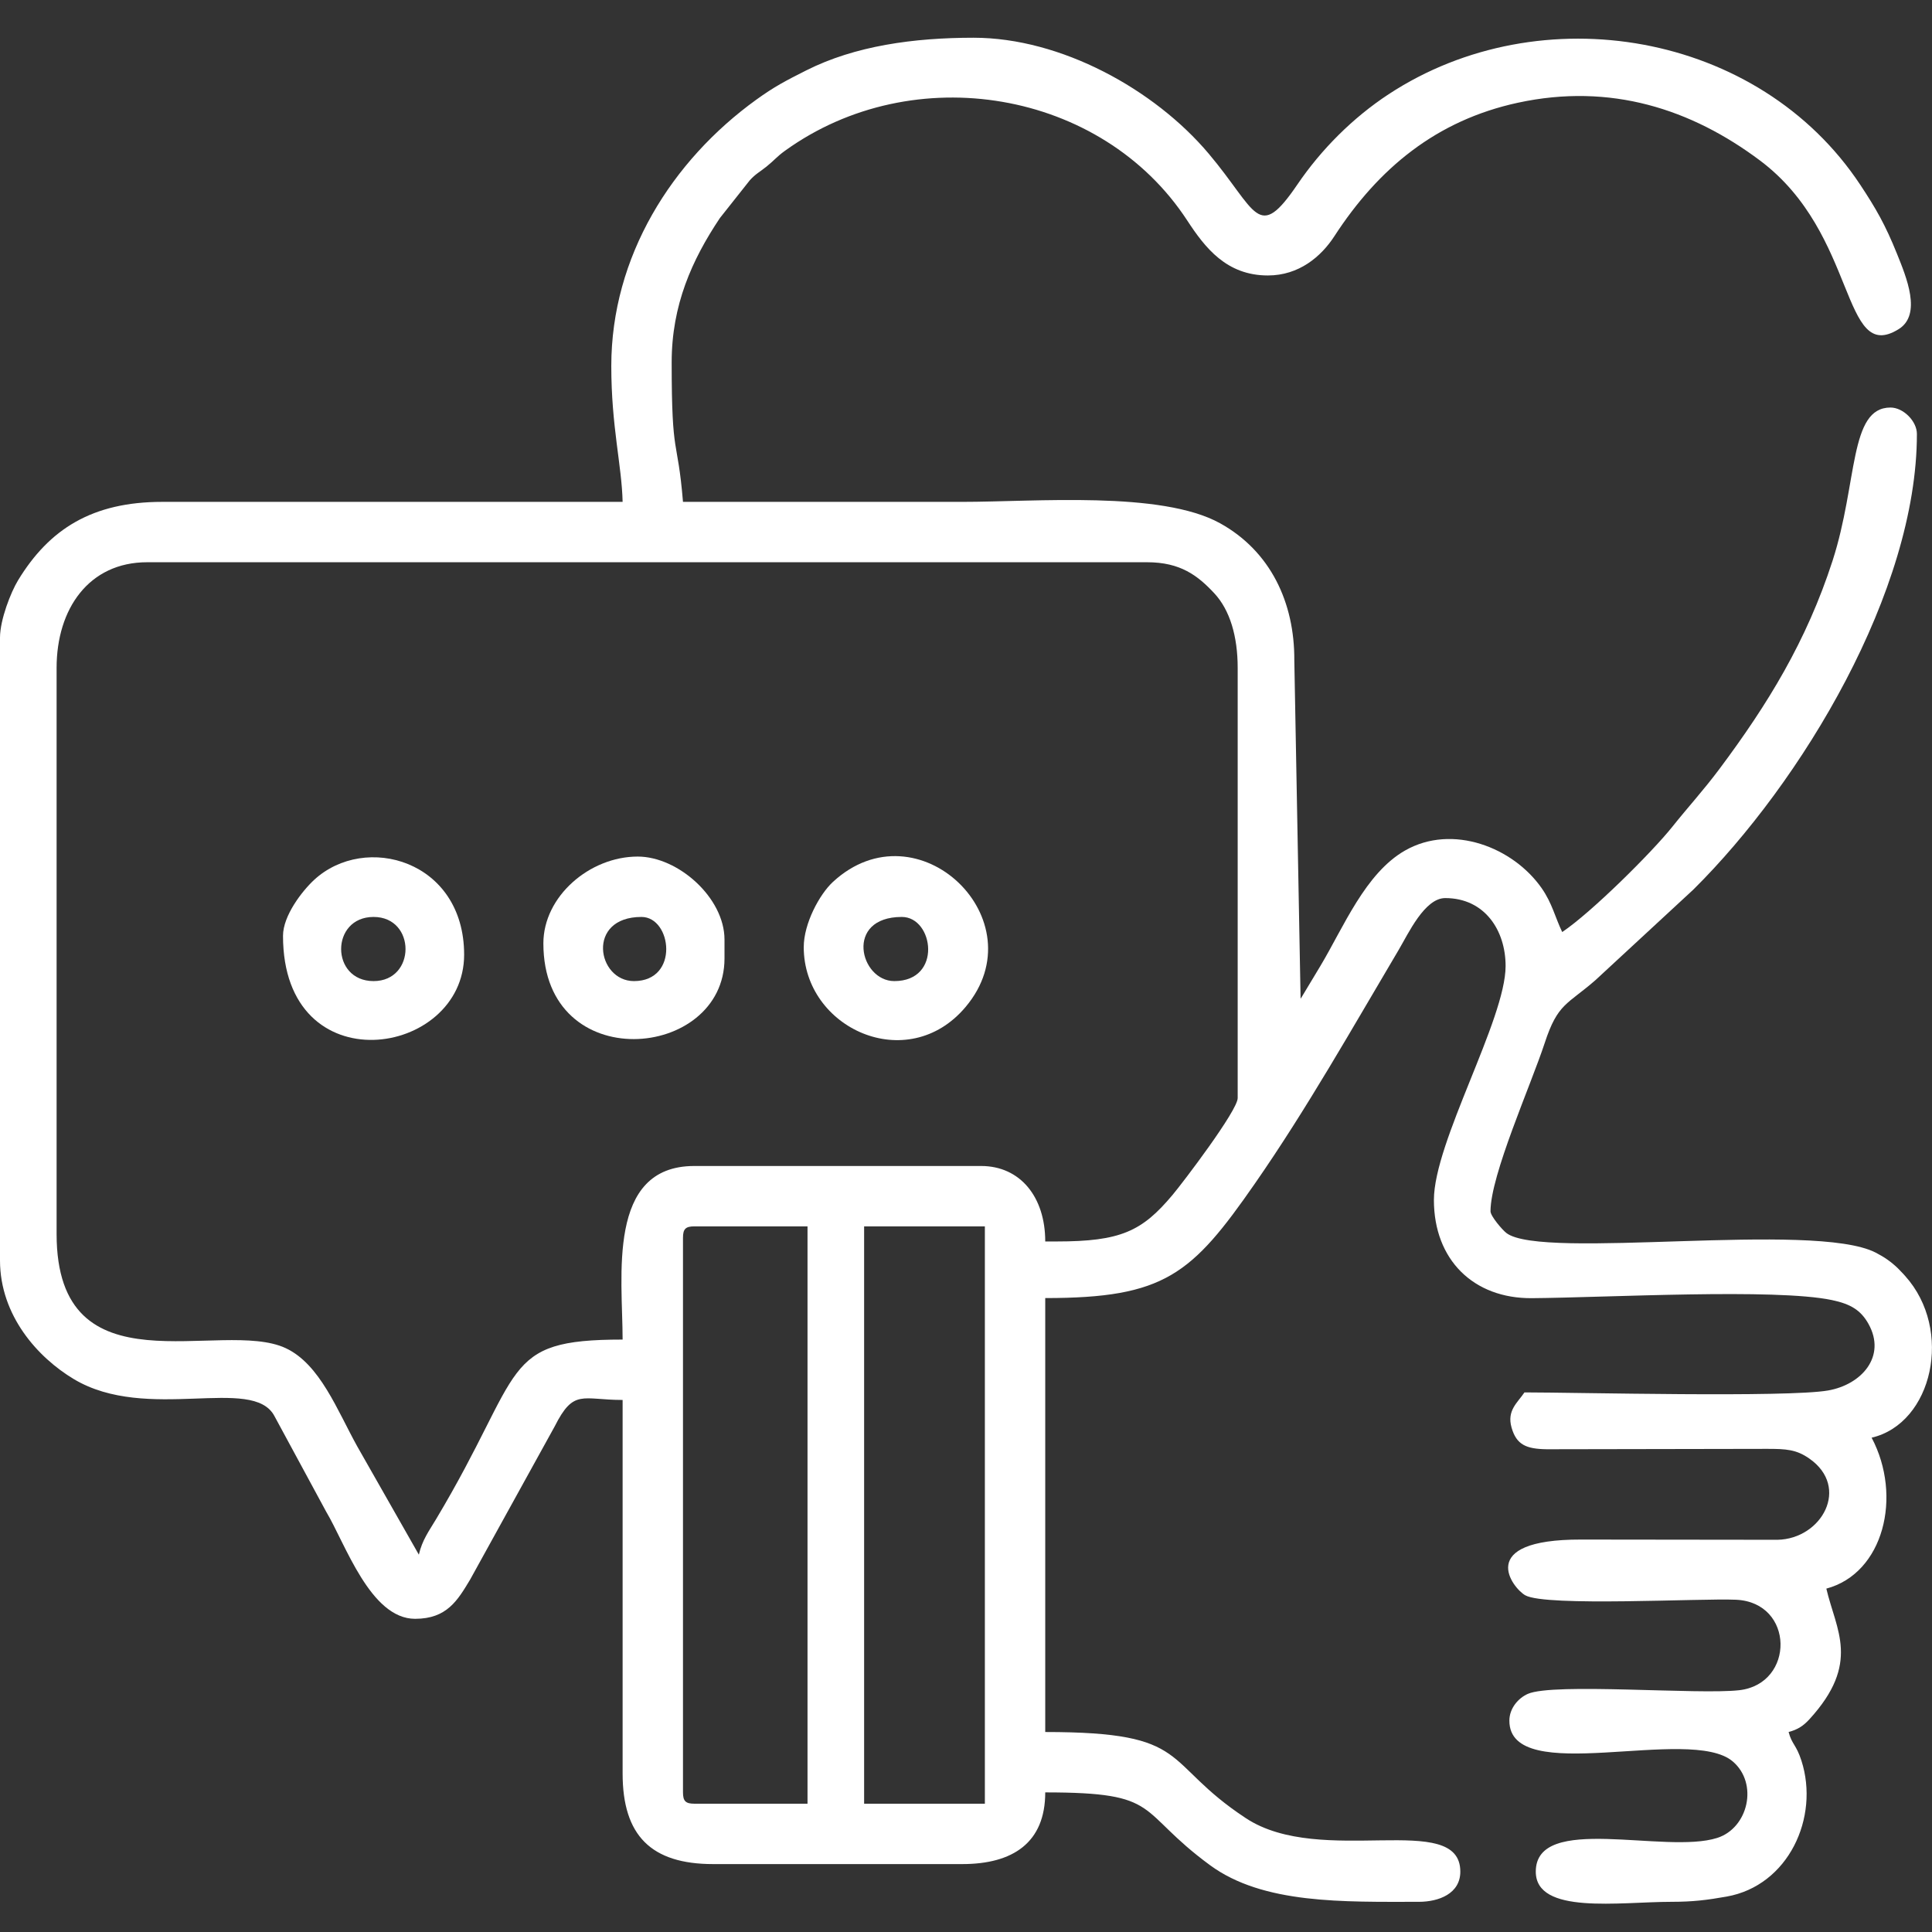 <?xml version="1.0" encoding="UTF-8"?>
<!DOCTYPE svg PUBLIC "-//W3C//DTD SVG 1.1//EN" "http://www.w3.org/Graphics/SVG/1.1/DTD/svg11.dtd">
<!-- Creator: CorelDRAW 2019 (64-Bit) -->
<svg xmlns="http://www.w3.org/2000/svg" xml:space="preserve" width="52.917mm" height="52.917mm" version="1.1" style="shape-rendering:geometricPrecision; text-rendering:geometricPrecision; image-rendering:optimizeQuality; fill-rule:evenodd; clip-rule:evenodd"
viewBox="0 0 5291.66 5291.66"
 xmlns:xlink="http://www.w3.org/1999/xlink"
 xmlns:xodm="http://www.corel.com/coreldraw/odm/2003">
 <rect x="0" y="0" width="5291.66" height="5291.66" fill="#333333" stroke="none"/>
 <defs>
  <style type="text/css">
   <![CDATA[
    .fil0 {fill:#FFFFFF}
   ]]>
  </style>
 </defs>
 <g id="Слой_x0020_1">
  <g id="_1977604486608">
   <path class="fil0" d="M2366.78 3358.97l330.73 0 0 1581.3 -330.73 0 0 -1581.3zm-2366.78 93.56l0 -1706.53c0.26,-48.8 29.52,-123.82 49.46,-156.58 85.52,-140.55 203.26,-214.83 394.95,-214.83l1260.91 0c-2.23,-100.01 -31.01,-205.64 -31.01,-372.07 0,-300.06 166,-562.61 397.08,-729.47 49.6,-35.81 80.39,-51.76 136.83,-80.21 133.88,-67.49 294.93,-89.49 458.28,-89.49 239.77,0 495.85,141.81 643.89,317.29 132.71,157.32 134.08,244.94 243.41,84.25 65.16,-95.78 151.64,-182.44 249.43,-246.67 416.3,-273.39 1014.45,-171.74 1292.11,248.15 42.65,64.5 68.29,108.89 100.49,188.91 25.45,63.24 68.81,166.36 4.48,206.26 -158.22,98.12 -110.77,-260.25 -379.48,-461.72 -187.82,-140.83 -409.29,-213.52 -663.66,-158.38 -222.71,48.28 -381.35,179.02 -502.49,365.67 -36.1,55.62 -96.72,107.36 -182.03,107.36 -113.18,0 -171.93,-75.7 -221.12,-150.95 -233.72,-357.62 -749.64,-444.76 -1101.95,-190.27 -22.06,15.93 -29.01,26 -50.08,42.94 -17.5,14.06 -29.69,19.91 -45.5,37.19l-82.22 103.81c-76.8,114.9 -132.1,238.72 -132.1,394.99 0,270.4 15.78,199.47 31,382.41 254.94,0 509.88,0 764.81,0 200.64,0 544.86,-30.74 706.23,58.59 138.2,76.51 204.26,217.48 203.35,375.42l17.2 926.85c1.22,-1.83 2.83,-4.44 4.03,-6.31l50.47 -83.88c63.24,-105.68 122.73,-253.8 231.88,-315.9 129.38,-73.62 295.94,-8.79 374.19,103.72 28.57,41.11 36.43,79.01 55.97,119.73 79.79,-53.43 245.51,-218.01 301.26,-287.85 45,-56.37 85.45,-99.97 129.89,-159.49 131.85,-176.58 237.94,-349.11 309.24,-569.27 69.62,-214.98 45.14,-419.99 158.78,-419.99 35.03,0 72.34,37.32 72.34,72.34 0,430.1 -315.01,953.36 -612.34,1248.01l-268.46 248.31c-77.17,67.25 -102.87,62.77 -138.51,171.54 -37.85,115.51 -148.57,362.07 -148.57,461.22 0,13.27 32.39,51.07 43.68,59.66 98.79,75.16 841.56,-33.56 1011.08,53.46 24.27,12.46 41.8,24.71 60.68,42.67l15.23 15.78c1.44,1.56 3.44,3.88 4.87,5.46 133.25,147.89 75.23,404.2 -91.68,443.08 85.08,160.79 32.73,371.56 -124.02,413.41 26.55,113.97 94.59,203.31 -45.83,357.25 -17.17,18.82 -32.53,28.82 -57.53,35.49 9.26,34.67 20.84,34.1 35.15,78.55 50.11,155.74 -35.84,342.11 -204.57,372.14 -54.05,9.63 -92.98,14.4 -150.97,14.4 -142.99,0 -372.07,36.13 -372.07,-82.68 0,-160.84 353.99,-46.85 496.83,-92.29 85.14,-27.08 113.44,-149.18 42.68,-209.5 -117.31,-100 -611.86,72.19 -611.86,-111.62 0,-34.1 24.6,-62 50.58,-73.45 70.2,-30.93 466.72,2.76 579.06,-10.05 152.65,-17.39 151.78,-240.56 -8.96,-247.79 -96.87,-4.36 -519.71,19.55 -577.01,-12.1 -33.91,-18.73 -140.88,-153.42 152.69,-152.72l538.06 0.63c121.37,-2.44 199.88,-144.03 87.01,-222.59 -35.25,-24.53 -62.39,-26.67 -118.24,-26.46l-600.52 1.07c-57.02,-0.81 -83.16,-12.45 -96.61,-59.16 -13.56,-47.09 16.29,-68.19 35.28,-96.55 143.48,0 719.22,14.44 831.84,-5.32 91.3,-16.02 160.13,-93.07 110.46,-182.22 -21.1,-37.89 -49.19,-54.64 -100.27,-65.38 -155.11,-32.6 -615.06,-6.85 -821.63,-5.19 -159.95,1.29 -268.44,-105.07 -268.44,-268.99 0,-158.81 196.37,-494.02 196.37,-640.79 0,-97.61 -57.22,-186.04 -165.37,-186.04 -56.48,0 -101.38,97.82 -127.25,141.47 -126.83,213.97 -251.73,435.52 -393.64,639.89 -173.57,249.95 -247.49,314.18 -574.65,314.18l0 1188.56c406.68,0 314.56,81.33 549.48,236 206.82,136.17 587.4,-23.04 587.4,146.41 0,60.32 -58.92,82.68 -113.69,82.68 -206.48,0 -426,6.71 -571.62,-100.17 -205.77,-151.01 -128.14,-199.55 -451.57,-199.55 0,137.51 -88.23,196.37 -227.38,196.37l-682.12 0c-169.9,0 -248.05,-78.16 -248.05,-248.05l0 -1023.19c-111.35,0 -133.78,-31.25 -186.02,72.37l-231.59 419.53c-34.43,57.3 -63.77,107.54 -150.83,107.54 -122.48,0 -191,-205.7 -243.69,-293.74l-141.52 -261.56c-59.34,-112.53 -348.63,19.17 -549.72,-101.41 -98.75,-59.21 -201.7,-173.94 -201.95,-324.59zm1870.68 1456.73l0 -1519.29c0,-23.81 7.19,-31 31.01,-31l310.06 0 0 1581.3 -310.06 0c-23.82,0 -31.01,-7.2 -31.01,-31.01zm1023.2 -1508.95l-31.01 0c0,-122.15 -68.68,-206.71 -175.7,-206.71l-785.48 0c-241.04,0 -196.37,304.23 -196.37,475.42 -338.03,0 -265.57,81.89 -510.8,491.73 -20.26,33.86 -37.93,57.15 -47.31,97.38l-168.65 -296.43c-54.92,-98.87 -102.02,-225.13 -195.95,-269.14 -176.02,-82.47 -627.58,127.08 -627.58,-312.93l0 -1550.29c0,-161.88 88.48,-289.39 248.04,-289.39l2738.85 0c90.98,0 138.55,36.27 183.86,84.87 43.18,46.31 64.19,118.51 64.19,204.52l0 1178.22c0,34.11 -150.08,231.61 -178.74,265.68 -83.38,99.18 -141.45,127.07 -317.35,127.07z"/>
   <path class="fil0" d="M2449.46 2687.17c-94.4,0 -137.25,-175.7 20.67,-175.7 87.39,0 111.67,175.7 -20.67,175.7zm-248.05 -93.02c0,222.46 284.18,352.54 443.13,164.08 200.49,-237.71 -131.13,-557.07 -363.29,-342.62 -36.57,33.79 -79.84,113.78 -79.84,178.54z"/>
   <path class="fil0" d="M1736.33 2687.17c-101.2,0 -131.44,-175.7 20.66,-175.7 83.16,0 104.57,175.7 -20.66,175.7zm-248.05 -103.35c0,364.95 496.09,320.51 496.09,41.34l0 -51.68c0,-114.46 -126.89,-227.38 -237.71,-227.38 -131.59,0 -258.38,109.01 -258.38,237.72z"/>
   <path class="fil0" d="M1023.19 2687.17c-118.44,0 -118.44,-175.7 0,-175.7 116.68,0 116.68,175.7 0,175.7zm-248.05 -124.02c0,409.95 496.1,332.93 496.1,51.67 0,-258.39 -271.13,-334.5 -411.23,-204.51 -31.95,29.64 -84.87,97.29 -84.87,152.84z"/>
  </g>
 </g>
</svg>
